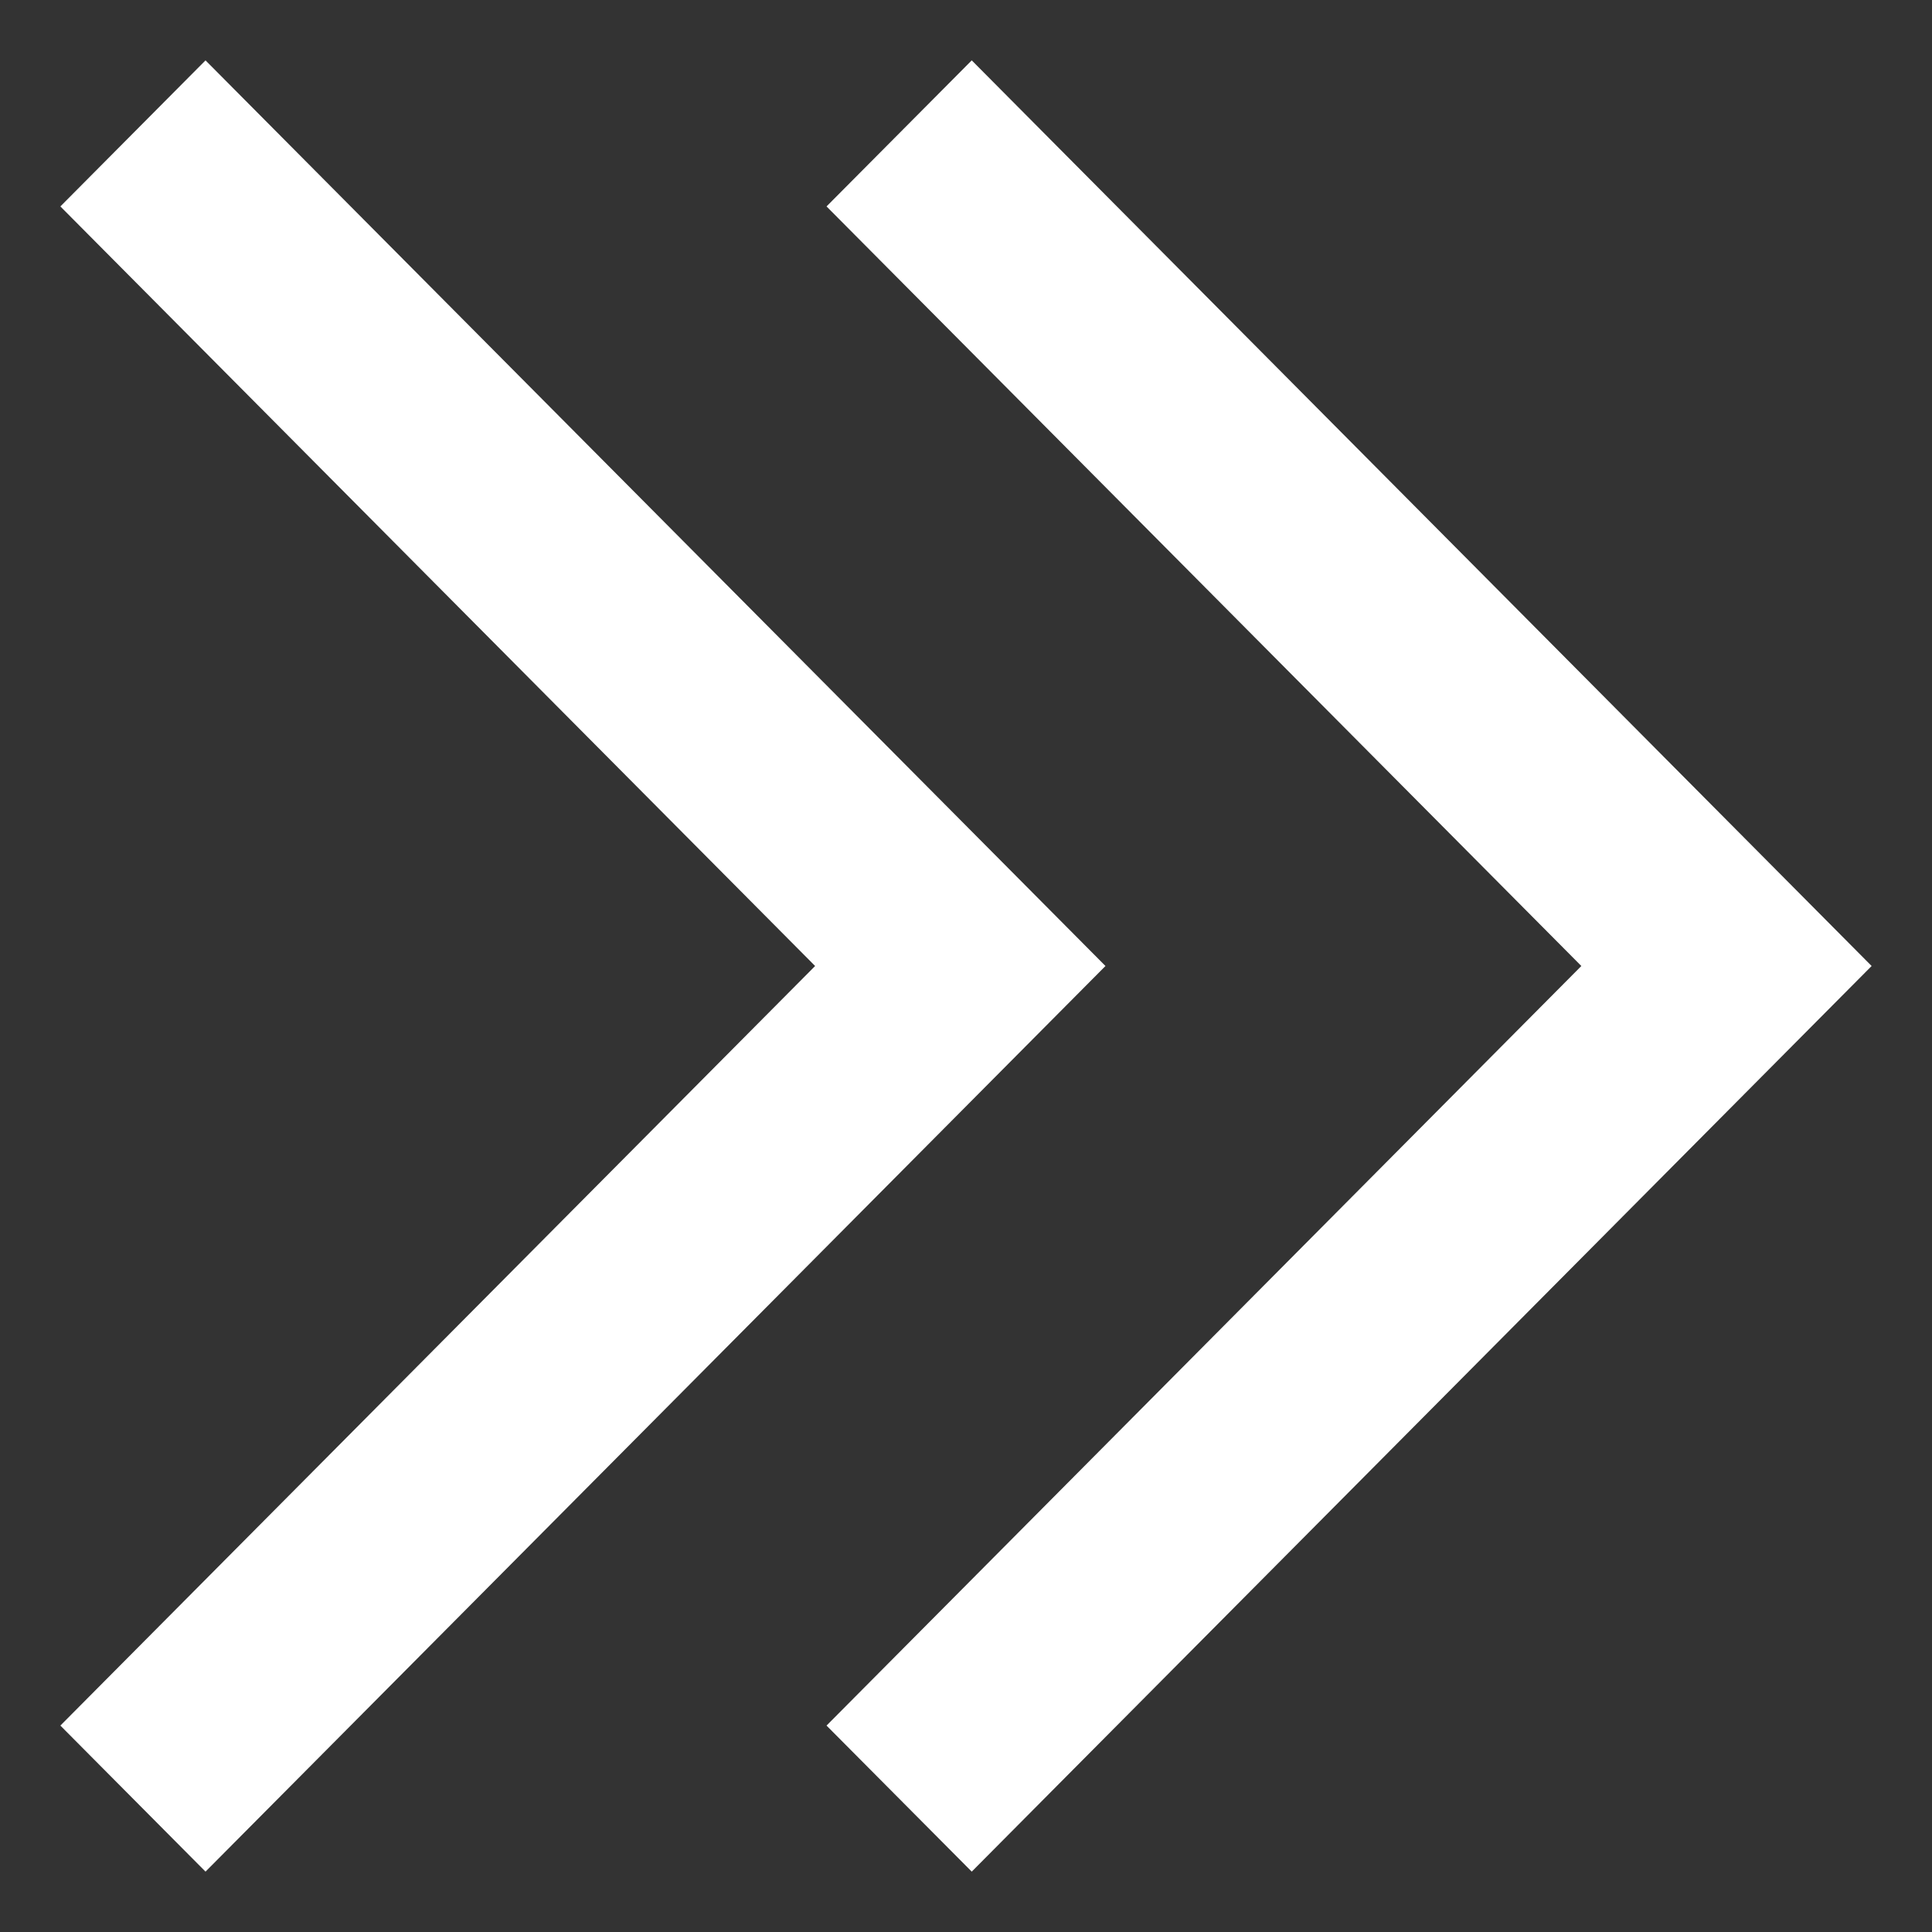 <?xml version="1.0" encoding="utf-8"?>
<!DOCTYPE svg PUBLIC "-//W3C//DTD SVG 1.1//EN" "http://www.w3.org/Graphics/SVG/1.1/DTD/svg11.dtd">
<svg xmlns="http://www.w3.org/2000/svg" xmlns:xlink="http://www.w3.org/1999/xlink" version="1.1" baseProfile="full" width="32" height="32" viewBox="0 0 32.00 32.00" enable-background="new 0 0 32.00 32.00" xml:space="preserve">
	<rect x="0" y="0" width="32.00" height="32.00" fill="#333333" stroke="none"/>
	<path fill="#ffffff" d="M 3.404,1L 18.31,16L 3.404,31L 1,28.581L 13.501,16L 1,3.419L 3.404,1 Z M 16.095,1L 31,16L 16.095,31L 13.69,28.581L 26.192,16L 13.69,3.419L 16.095,1 Z "/>
</svg>
